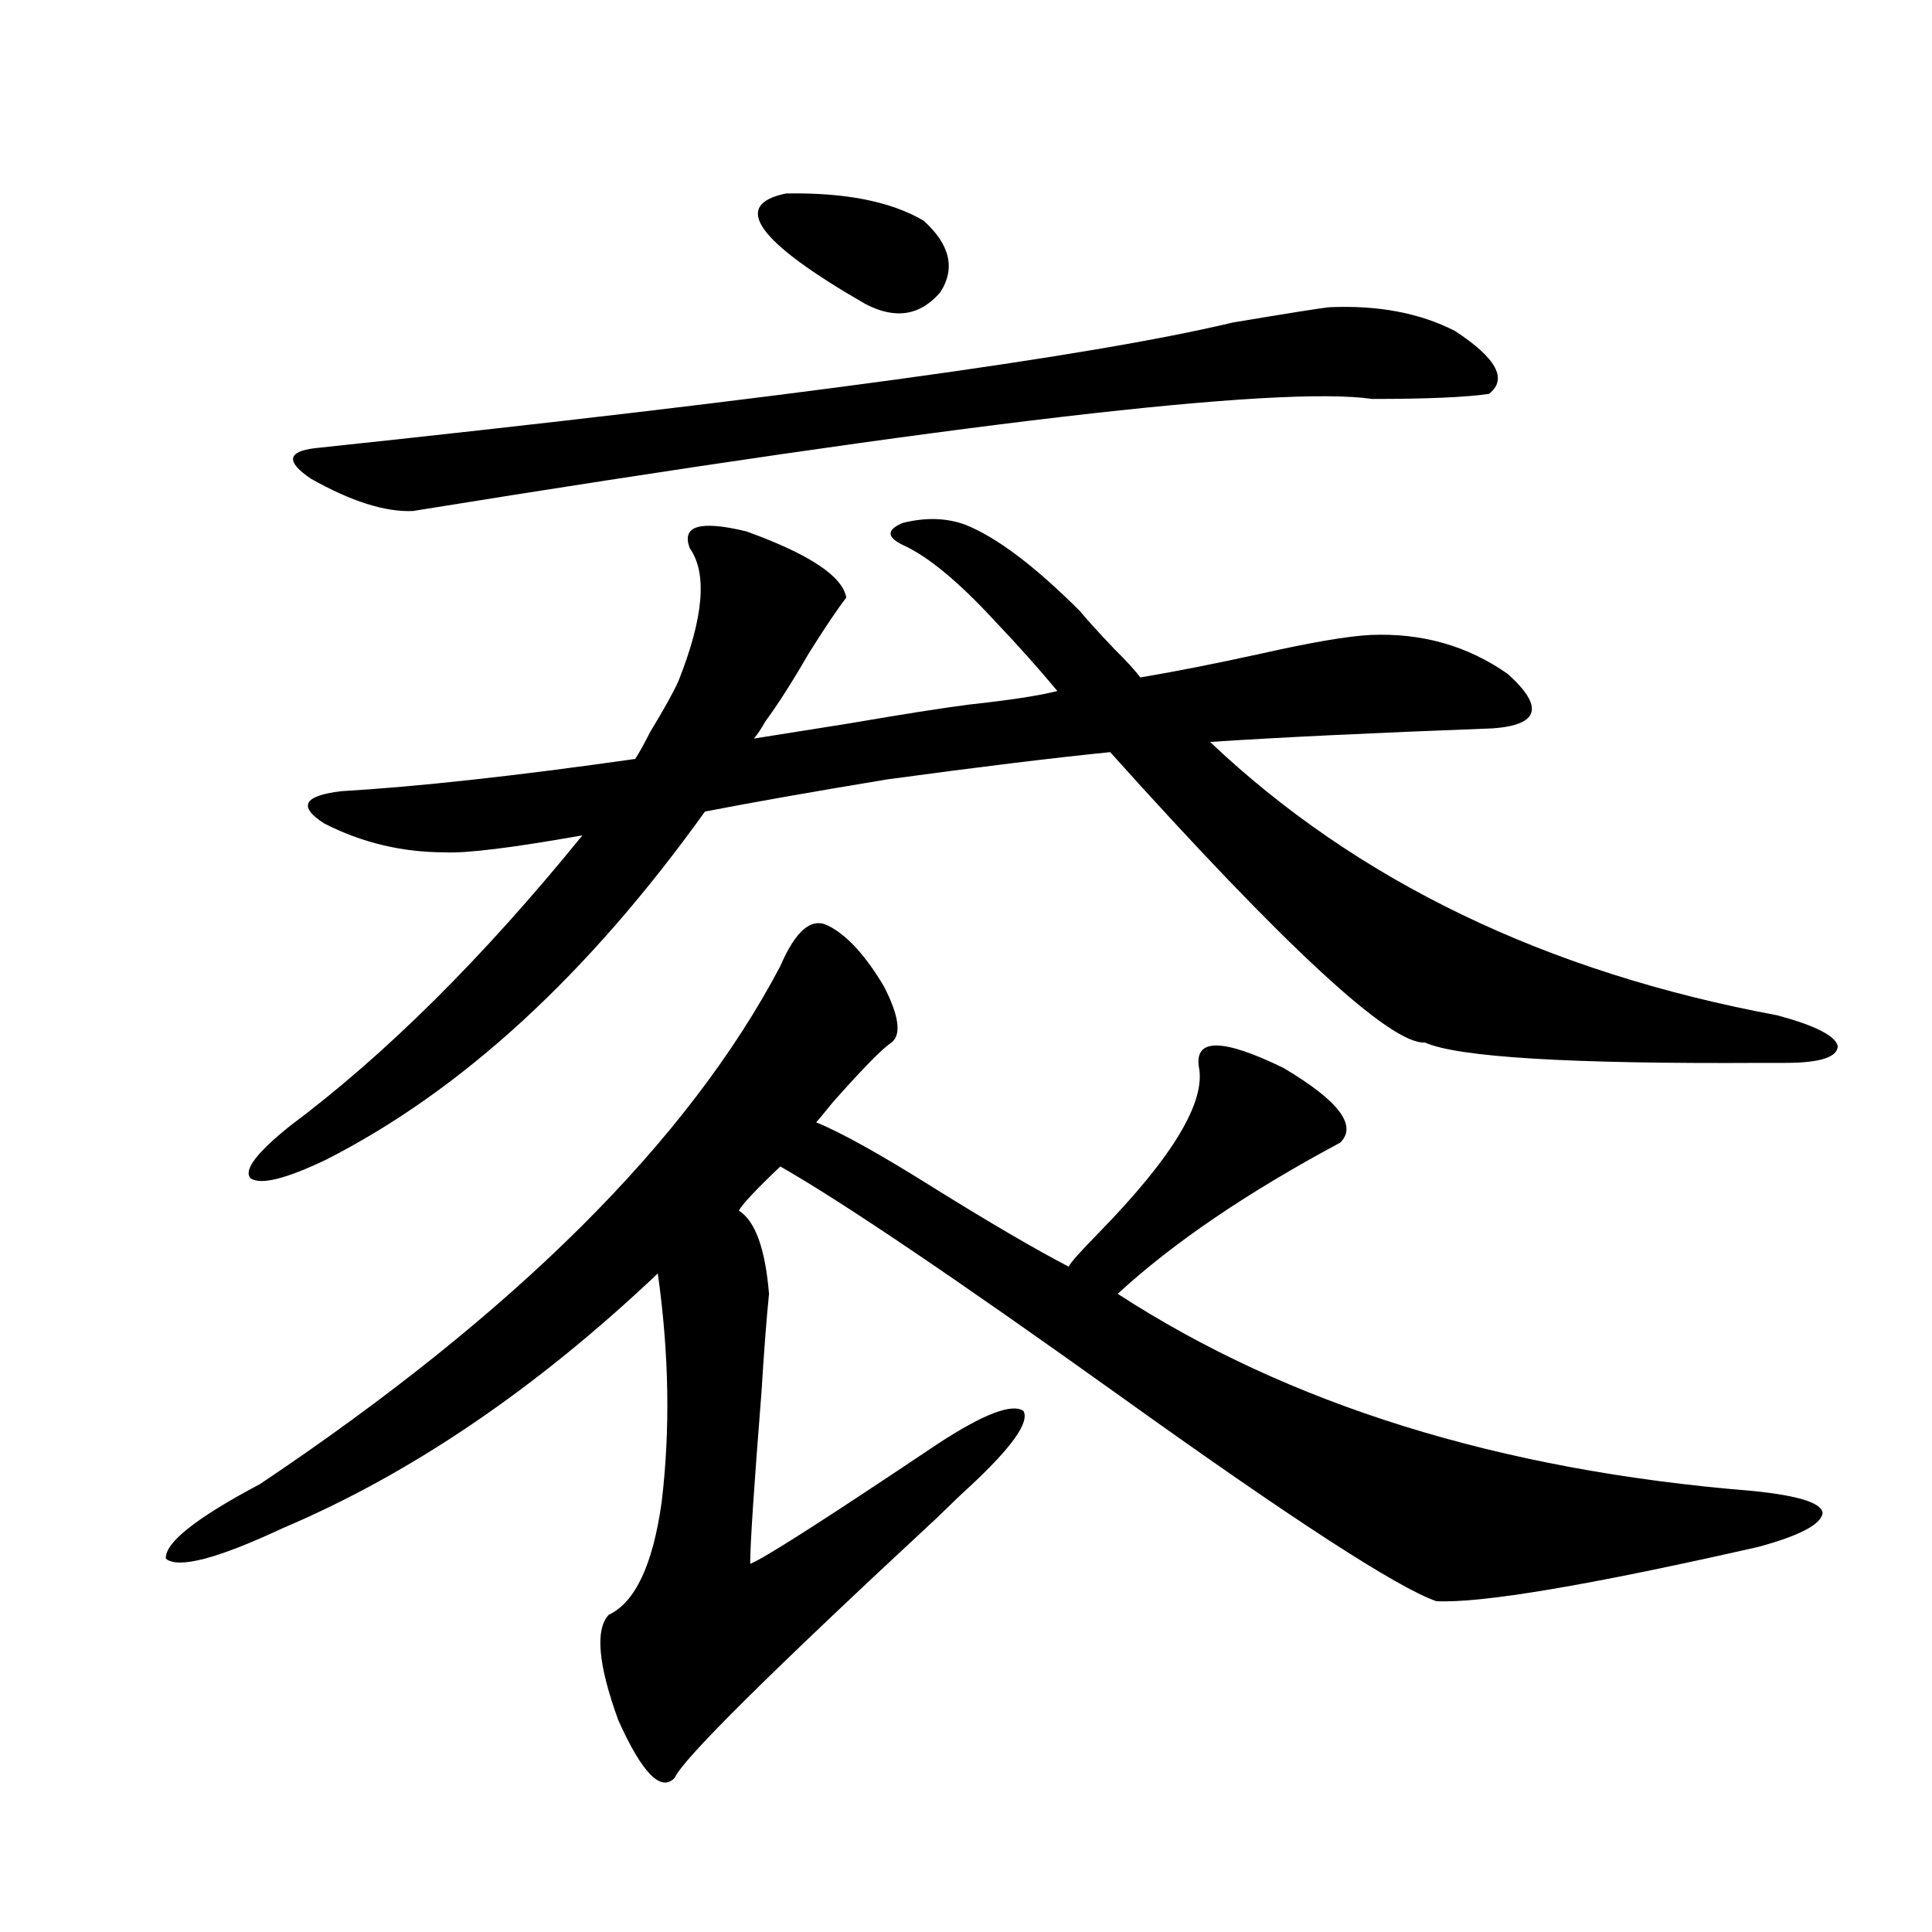 <?xml version="1.0" encoding="utf-8"?>
<!-- Generator: Adobe Illustrator 16.0.0, SVG Export Plug-In . SVG Version: 6.00 Build 0)  -->
<!DOCTYPE svg PUBLIC "-//W3C//DTD SVG 1.1//EN" "http://www.w3.org/Graphics/SVG/1.1/DTD/svg11.dtd">
<svg version="1.1" id="图层_1" xmlns="http://www.w3.org/2000/svg" xmlns:xlink="http://www.w3.org/1999/xlink" x="0px" y="0px"
	 width="1000px" height="1000px" viewBox="0 0 1000 1000" enable-background="new 0 0 1000 1000" xml:space="preserve">
<path d="M620.473,551.906c-1.951-14.639,12.683-14.351,43.901,0.879c28.612,17.002,38.368,29.883,29.268,38.672
	c-48.139,25.791-86.507,51.855-115.119,78.223c88.443,57.432,197.709,91.406,327.797,101.953
	c24.054,2.349,36.417,6.152,37.072,11.426c-0.656,5.864-11.707,11.729-33.17,17.578c-87.803,19.927-143.411,29.293-166.825,28.125
	c-20.167-7.031-74.8-42.476-163.898-106.348c-85.211-60.933-143.747-100.483-175.605-118.652
	c-12.363,11.729-19.512,19.336-21.463,22.852c8.445,5.273,13.658,19.639,15.609,43.066c-1.311,12.896-2.607,29.883-3.902,50.977
	c-3.902,49.219-5.854,78.813-5.854,88.77c6.494-2.334,39.023-23.14,97.559-62.402c23.414-15.229,38.048-20.791,43.901-16.699
	c3.247,5.864-6.189,19.048-28.292,39.551c-3.262,2.939-8.78,8.213-16.585,15.82c-86.507,80.27-131.704,125.094-135.606,134.473
	c-7.165,7.608-16.92-2.348-29.268-29.883c-10.411-28.715-12.042-46.884-4.878-54.492c13.658-6.454,22.759-25.776,27.316-58.008
	c4.542-37.49,3.902-77.041-1.951-118.652c-63.093,59.766-127.802,103.711-194.142,131.836c-33.825,15.82-53.993,21.094-60.486,15.82
	c-0.656-8.198,15.609-21.094,48.779-38.672C266.656,679.65,356.409,590.29,403.893,500.051c7.805-18.154,15.929-25.186,24.39-21.094
	c9.756,4.697,19.512,15.244,29.268,31.641c7.805,15.244,9.1,24.912,3.902,29.004c-4.558,2.939-14.634,13.184-30.243,30.762
	c-5.213,6.455-8.14,9.971-8.78,10.547c13.003,5.273,33.49,16.699,61.462,34.277c29.268,18.169,52.346,31.641,69.267,40.43
	c0.64-1.758,5.854-7.607,15.609-17.578C607.135,598.791,624.375,570.075,620.473,551.906z M386.333,275.051
	c32.514,11.729,49.755,23.154,51.706,34.277c-4.558,5.864-11.067,15.532-19.512,29.004c-8.46,14.653-15.945,26.367-22.438,35.156
	c-1.951,3.516-3.902,6.455-5.854,8.789c11.052-1.758,27.636-4.395,49.755-7.91c27.316-4.683,47.804-7.91,61.462-9.668
	c21.463-2.334,36.737-4.683,45.853-7.031c-9.756-11.714-20.487-23.73-32.194-36.035c-18.872-20.503-34.801-33.687-47.804-39.551
	c-8.46-4.092-8.46-7.91,0-11.426c11.707-2.925,22.438-2.637,32.194,0.879c16.25,6.455,36.097,21.396,59.511,44.824
	c3.902,4.697,9.756,11.138,17.561,19.336c6.494,6.455,11.052,11.426,13.658,14.941c17.561-2.925,38.368-7.031,62.438-12.305
	c26.006-5.85,44.877-9.077,56.584-9.668c26.661-1.167,50.395,5.576,71.218,20.215c18.856,17.002,16.25,26.367-7.805,28.125
	c-62.438,2.349-111.217,4.697-146.338,7.031c76.096,72.07,173.974,119.243,293.651,141.504c19.512,5.273,29.908,10.547,31.219,15.82
	c0,5.864-9.116,8.789-27.316,8.789c-1.951,0-5.854,0-11.707,0c-99.51,0.591-157.725-2.925-174.63-10.547
	c-17.561,1.182-71.873-48.916-162.923-150.293c-29.268,2.939-67.651,7.622-115.119,14.063
	c-39.023,6.455-70.578,12.017-94.632,16.699c-60.486,84.375-125.851,144.443-196.093,180.176
	c-20.823,9.971-33.825,13.184-39.023,9.668c-3.902-4.092,2.927-13.184,20.487-27.246c49.419-36.914,99.83-87.012,151.216-150.293
	c-36.432,6.455-60.166,9.38-71.218,8.789c-22.118,0-42.926-4.971-62.438-14.941c-13.658-8.789-10.731-14.351,8.78-16.699
	c39.664-2.334,90.394-7.91,152.191-16.699c1.951-2.925,4.542-7.607,7.805-14.063c7.149-11.714,12.027-20.503,14.634-26.367
	c13.003-32.808,14.954-55.659,5.854-68.555C352.507,272.126,362.263,269.201,386.333,275.051z M687.789,159.035
	c25.365-1.167,47.148,2.939,65.364,12.305c21.463,14.063,27.316,24.912,17.561,32.52c-11.707,1.758-31.874,2.637-60.486,2.637
	c-48.139-7.031-213.653,12.305-496.573,58.008c-14.314,0.591-31.874-4.971-52.682-16.699c-13.018-8.789-12.363-14.063,1.951-15.82
	c243.241-25.776,401.606-47.461,475.11-65.039C665.99,162.263,682.575,159.626,687.789,159.035z M406.82,100.148
	c30.563-0.576,54.297,4.106,71.218,14.063c13.658,12.305,16.585,24.609,8.78,36.914c-10.411,12.305-23.414,14.365-39.023,6.152
	C391.851,125.061,378.192,106.013,406.82,100.148z"/>
</svg>
